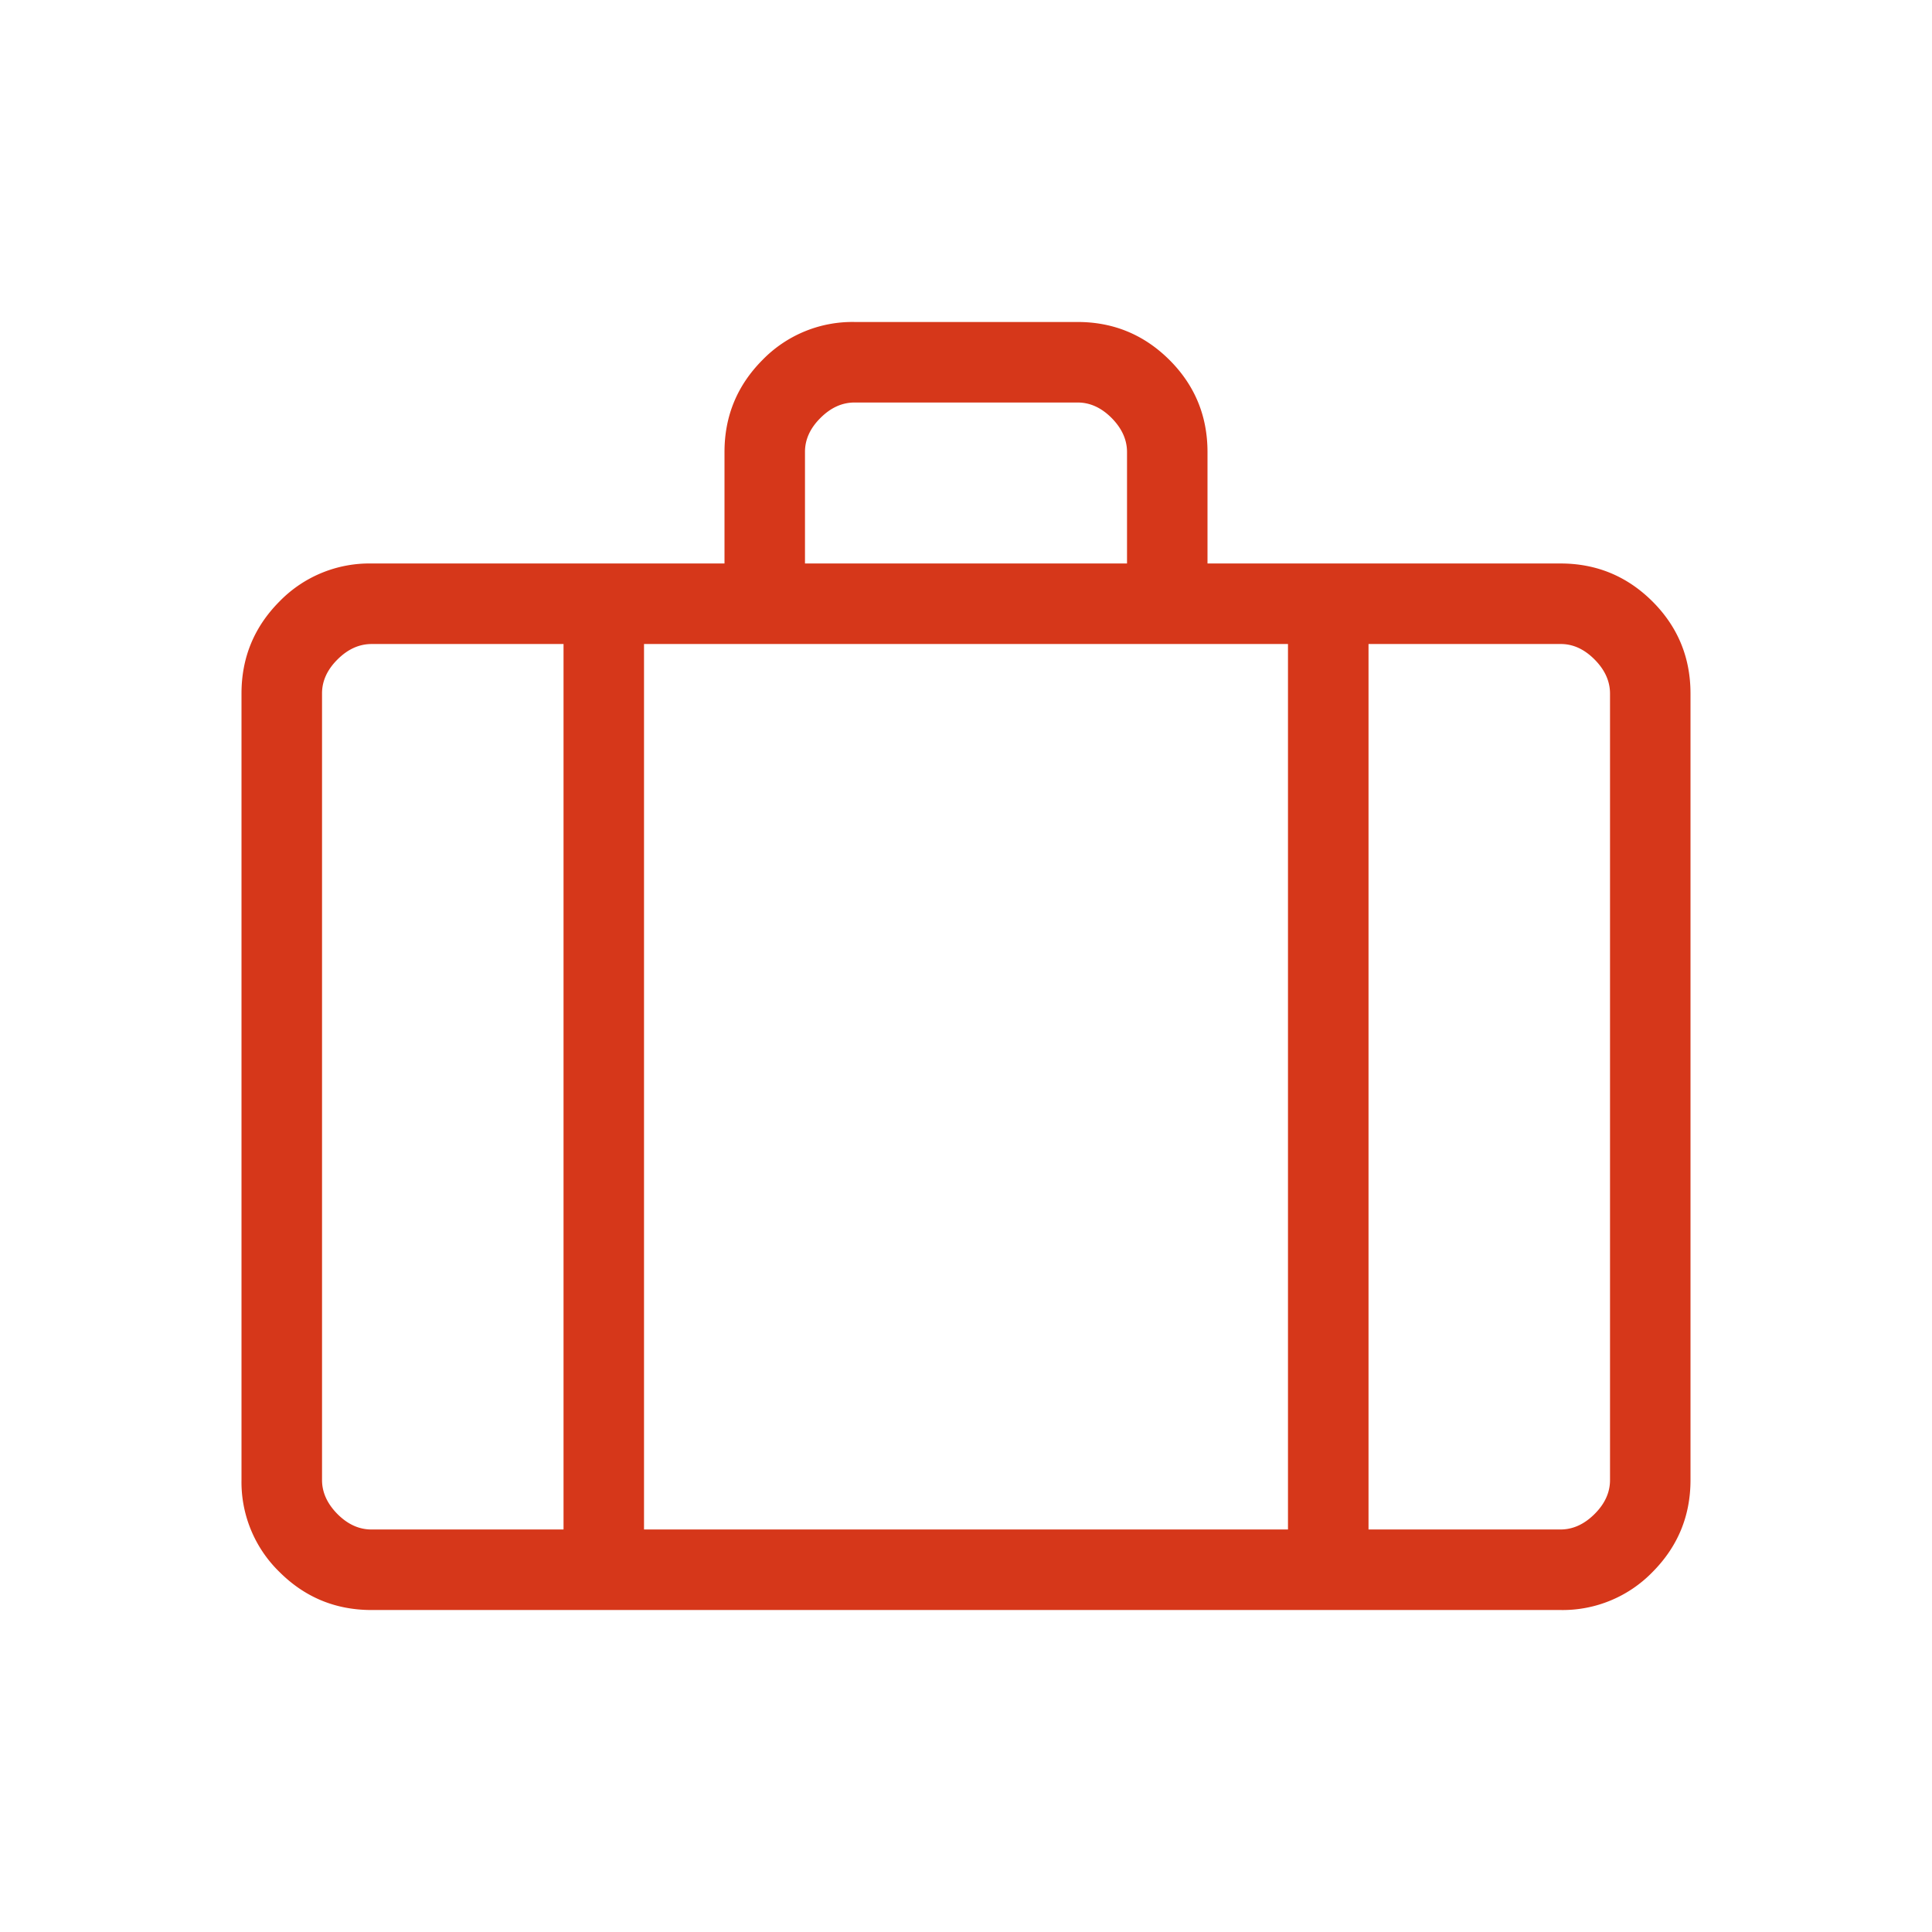 <svg width="38" height="38" fill="none" xmlns="http://www.w3.org/2000/svg"><path d="M7.309 31.667c-.71 0-1.313-.25-1.812-.748a2.465 2.465 0 0 1-.747-1.81V13.64c0-.707.25-1.31.747-1.81a2.467 2.467 0 0 1 1.812-.747h6.941V8.89c0-.707.25-1.31.747-1.81a2.467 2.467 0 0 1 1.812-.747h4.384c.707 0 1.31.25 1.81.748.498.498.747 1.101.747 1.81v2.192h6.943c.707 0 1.31.25 1.81.748.498.498.747 1.102.747 1.81V29.11c0 .707-.25 1.31-.747 1.81a2.465 2.465 0 0 1-1.81.747H7.309Zm8.524-20.584h6.334V8.89c0-.242-.102-.466-.304-.67-.203-.203-.426-.304-.67-.303h-4.386c-.243 0-.466.1-.67.304-.203.202-.305.425-.304.67v2.192Zm-4.75 1.584H7.31c-.244 0-.468.1-.672.304-.203.202-.305.426-.304.67V29.11c0 .242.102.466.304.67.203.203.426.304.67.303h3.776V12.667Zm14.25 17.416V12.667H12.667v17.416h12.666Zm1.584-17.416v17.416h3.776c.243 0 .466-.101.67-.304.203-.202.305-.426.304-.671V13.642c0-.244-.102-.468-.304-.671-.203-.204-.426-.306-.67-.304h-3.776Z" fill="#D6371A"/></svg>
